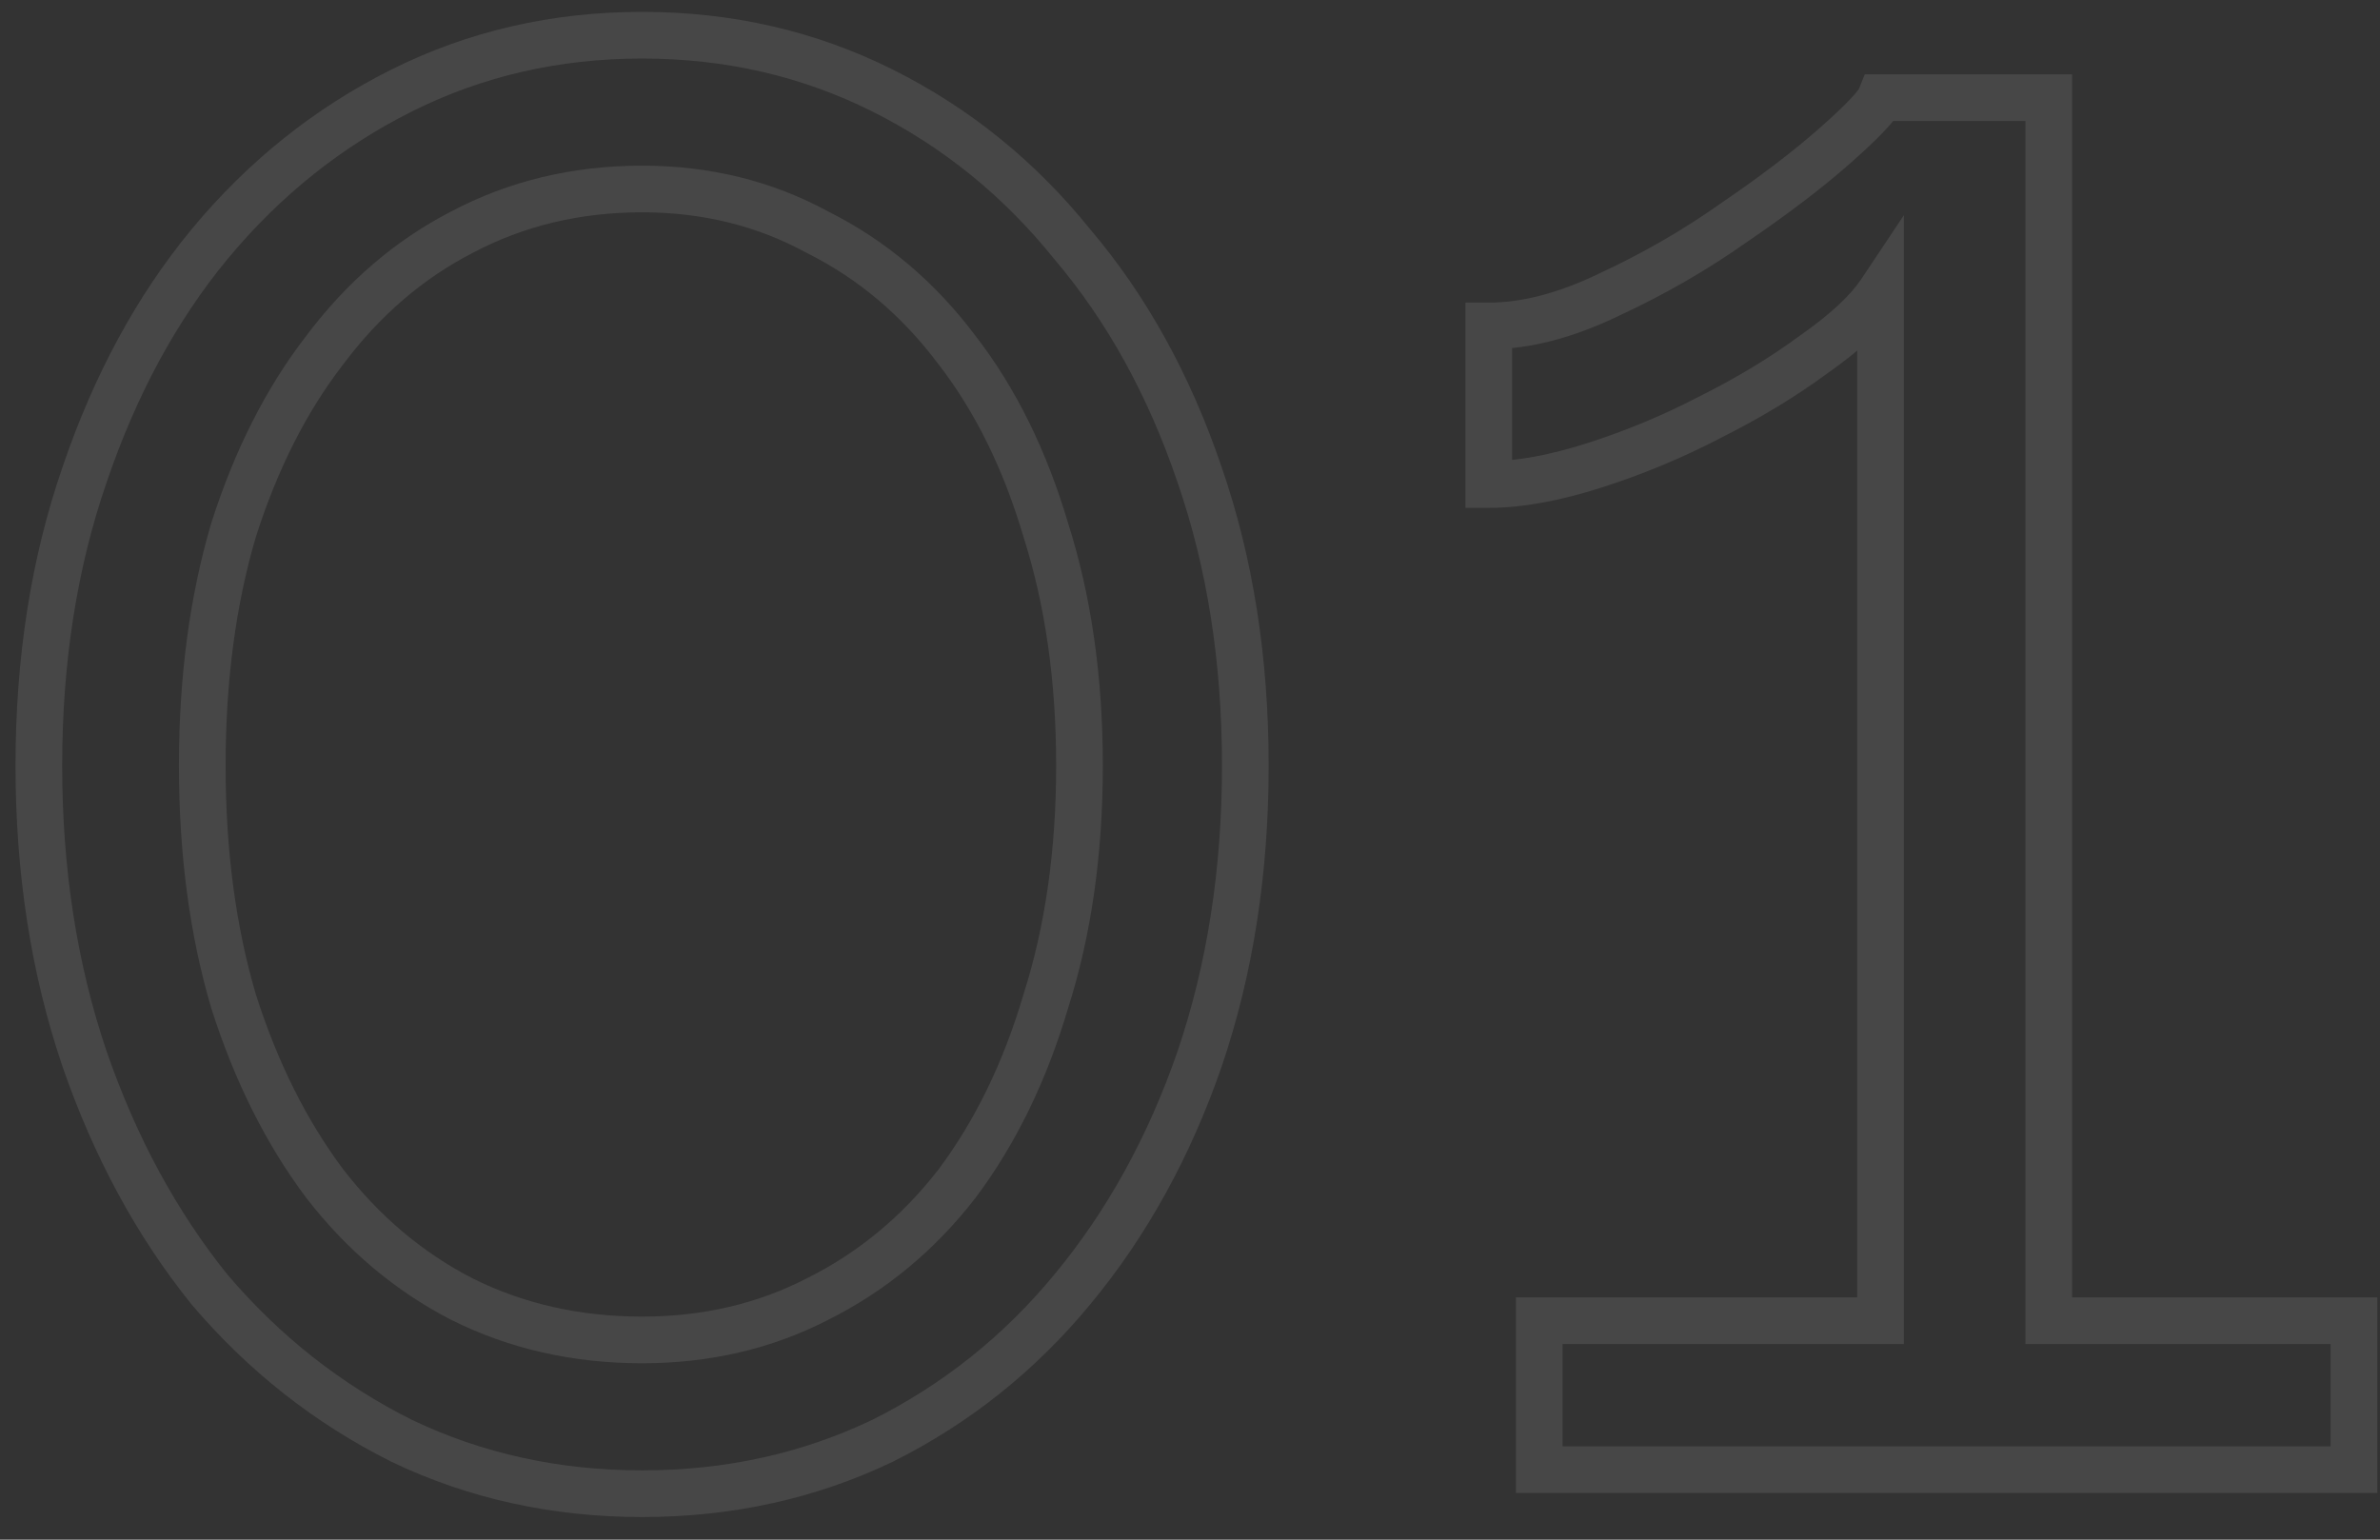 <?xml version="1.0" encoding="UTF-8"?> <svg xmlns="http://www.w3.org/2000/svg" width="102" height="66" viewBox="0 0 102 66" fill="none"><rect x="0" y="0" width="102" height="66" fill="#333333" stroke="none"/> <path opacity="0.1" d="M51.414 45.387L52.359 45.714L52.361 45.708L51.414 45.387ZM45.955 55.275L45.185 54.637L45.184 54.639L45.955 55.275ZM37.818 61.764L38.249 62.666L38.257 62.662L38.265 62.658L37.818 61.764ZM17.218 61.764L16.771 62.658L16.779 62.662L16.787 62.666L17.218 61.764ZM8.978 55.275L8.199 55.902L8.207 55.912L8.216 55.923L8.978 55.275ZM3.622 45.387L2.675 45.708L2.677 45.714L3.622 45.387ZM3.622 20.358L4.567 20.684L4.569 20.679L3.622 20.358ZM8.978 10.47L8.208 9.832L8.207 9.834L8.978 10.47ZM17.218 3.878L17.665 4.772L17.218 3.878ZM45.955 10.47L45.176 11.097L45.184 11.107L45.193 11.118L45.955 10.47ZM51.414 20.358L50.467 20.679L50.469 20.684L51.414 20.358ZM44.822 22.727L43.863 23.01L43.866 23.02L43.869 23.03L44.822 22.727ZM41.011 15.002L40.211 15.602L40.216 15.608L40.22 15.614L41.011 15.002ZM35.037 9.955L34.558 10.833L34.574 10.841L34.59 10.849L35.037 9.955ZM19.793 9.955L20.251 10.844L20.261 10.839L19.793 9.955ZM13.922 15.002L14.713 15.614L14.717 15.608L14.722 15.602L13.922 15.002ZM10.008 22.727L9.055 22.424L9.052 22.434L9.049 22.444L10.008 22.727ZM10.008 42.915L9.049 43.198L9.052 43.208L9.055 43.218L10.008 42.915ZM13.922 50.743L13.122 51.343L13.127 51.349L13.131 51.355L13.922 50.743ZM19.793 55.687L19.335 56.576L19.346 56.581L19.793 55.687ZM35.037 55.687L34.59 54.792L34.579 54.798L35.037 55.687ZM41.011 50.743L41.802 51.355L41.806 51.349L41.811 51.343L41.011 50.743ZM44.822 42.915L43.869 42.612L43.866 42.622L43.863 42.632L44.822 42.915ZM52.371 32.821C52.371 37.256 51.733 41.335 50.467 45.066L52.361 45.708C53.705 41.748 54.371 37.45 54.371 32.821H52.371ZM50.469 45.06C49.2 48.734 47.436 51.922 45.185 54.637L46.725 55.913C49.143 52.997 51.019 49.593 52.359 45.714L50.469 45.06ZM45.184 54.639C43.006 57.279 40.404 59.353 37.371 60.87L38.265 62.658C41.55 61.016 44.372 58.765 46.726 55.911L45.184 54.639ZM37.386 60.862C34.37 62.304 31.086 63.03 27.518 63.03V65.03C31.366 65.03 34.948 64.245 38.249 62.666L37.386 60.862ZM27.518 63.03C23.95 63.03 20.666 62.304 17.649 60.862L16.787 62.666C20.088 64.245 23.67 65.03 27.518 65.03V63.03ZM17.665 60.87C14.63 59.352 11.989 57.274 9.74 54.627L8.216 55.923C10.636 58.77 13.489 61.018 16.771 62.658L17.665 60.87ZM9.757 54.648C7.571 51.931 5.838 48.74 4.567 45.06L2.677 45.714C4.015 49.588 5.853 52.988 8.199 55.902L9.757 54.648ZM4.569 45.066C3.303 41.335 2.665 37.256 2.665 32.821H0.665C0.665 37.45 1.331 41.748 2.675 45.708L4.569 45.066ZM2.665 32.821C2.665 28.385 3.303 24.343 4.567 20.684L2.677 20.032C1.331 23.926 0.665 28.193 0.665 32.821H2.665ZM4.569 20.679C5.84 16.933 7.571 13.747 9.749 11.106L8.207 9.834C5.853 12.686 4.013 16.093 2.675 20.037L4.569 20.679ZM9.748 11.108C11.997 8.396 14.635 6.287 17.665 4.772L16.771 2.984C13.483 4.627 10.628 6.913 8.208 9.832L9.748 11.108ZM17.665 4.772C20.678 3.266 23.957 2.509 27.518 2.509V0.509C23.663 0.509 20.075 1.331 16.771 2.984L17.665 4.772ZM27.518 2.509C31.079 2.509 34.358 3.266 37.371 4.772L38.265 2.984C34.961 1.331 31.373 0.509 27.518 0.509V2.509ZM37.371 4.772C40.398 6.286 42.998 8.391 45.176 11.097L46.734 9.843C44.38 6.918 41.556 4.629 38.265 2.984L37.371 4.772ZM45.193 11.118C47.436 13.757 49.198 16.938 50.467 20.679L52.361 20.037C51.021 16.087 49.143 12.677 46.717 9.822L45.193 11.118ZM50.469 20.684C51.733 24.343 52.371 28.385 52.371 32.821H54.371C54.371 28.193 53.705 23.926 52.359 20.032L50.469 20.684ZM47.264 32.821C47.264 29.027 46.772 25.558 45.775 22.424L43.869 23.03C44.794 25.939 45.264 29.199 45.264 32.821H47.264ZM45.781 22.444C44.859 19.323 43.538 16.632 41.802 14.39L40.22 15.614C41.781 17.629 43 20.088 43.863 23.01L45.781 22.444ZM41.811 14.402C40.075 12.087 37.965 10.301 35.484 9.061L34.59 10.849C36.778 11.944 38.651 13.522 40.211 15.602L41.811 14.402ZM35.516 9.077C33.093 7.756 30.421 7.101 27.518 7.101V9.101C30.108 9.101 32.449 9.682 34.558 10.833L35.516 9.077ZM27.518 7.101C24.551 7.101 21.813 7.754 19.325 9.071L20.261 10.839C22.442 9.684 24.855 9.101 27.518 9.101V7.101ZM19.335 9.066C16.924 10.308 14.854 12.093 13.122 14.402L14.722 15.602C16.287 13.516 18.13 11.937 20.251 10.844L19.335 9.066ZM13.131 14.39C11.4 16.626 10.046 19.31 9.055 22.424L10.961 23.03C11.893 20.101 13.148 17.635 14.713 15.614L13.131 14.39ZM9.049 22.444C8.125 25.572 7.669 29.034 7.669 32.821H9.669C9.669 29.192 10.106 25.925 10.967 23.01L9.049 22.444ZM7.669 32.821C7.669 36.608 8.125 40.07 9.049 43.198L10.967 42.632C10.106 39.717 9.669 36.45 9.669 32.821H7.669ZM9.055 43.218C10.045 46.33 11.397 49.043 13.122 51.343L14.722 50.143C13.151 48.048 11.893 45.542 10.961 42.612L9.055 43.218ZM13.131 51.355C14.864 53.593 16.932 55.338 19.335 56.576L20.251 54.798C18.122 53.701 16.276 52.151 14.713 50.131L13.131 51.355ZM19.346 56.581C21.83 57.824 24.56 58.438 27.518 58.438V56.438C24.846 56.438 22.425 55.885 20.24 54.793L19.346 56.581ZM27.518 58.438C30.411 58.438 33.077 57.822 35.495 56.576L34.579 54.798C32.465 55.887 30.118 56.438 27.518 56.438V58.438ZM35.484 56.581C37.957 55.345 40.065 53.599 41.802 51.355L40.22 50.131C38.661 52.145 36.786 53.694 34.59 54.793L35.484 56.581ZM41.811 51.343C43.54 49.038 44.859 46.317 45.781 43.198L43.863 42.632C42.999 45.555 41.778 48.054 40.211 50.143L41.811 51.343ZM45.775 43.218C46.772 40.084 47.264 36.615 47.264 32.821H45.264C45.264 36.443 44.794 39.703 43.869 42.612L45.775 43.218ZM100.885 56.614H101.885V55.614H100.885V56.614ZM100.885 63V64H101.885V63H100.885ZM65.968 63H64.968V64H65.968V63ZM65.968 56.614V55.614H64.968V56.614H65.968ZM80.594 56.614V57.614H81.594V56.614H80.594ZM80.594 12.53H81.594V9.227L79.762 11.975L80.594 12.53ZM77.71 15.208L77.137 14.389L77.127 14.396L77.117 14.403L77.71 15.208ZM73.281 17.886L72.834 16.992L72.826 16.995L72.819 16.999L73.281 17.886ZM68.337 19.946L68.642 20.898L68.337 19.946ZM63.805 20.77H62.805V21.77H63.805V20.77ZM63.805 13.972V12.972H62.805V13.972H63.805ZM68.955 12.633L68.534 11.726L68.522 11.732L68.955 12.633ZM74.311 9.543L73.749 8.716L73.741 8.721L73.733 8.727L74.311 9.543ZM78.637 6.247L79.299 6.997L78.637 6.247ZM80.594 4.187V3.187H79.917L79.666 3.816L80.594 4.187ZM87.804 4.187H88.804V3.187H87.804V4.187ZM87.804 56.614H86.804V57.614H87.804V56.614ZM99.885 56.614V63H101.885V56.614H99.885ZM100.885 62H65.968V64H100.885V62ZM66.968 63V56.614H64.968V63H66.968ZM65.968 57.614H80.594V55.614H65.968V57.614ZM81.594 56.614V12.53H79.594V56.614H81.594ZM79.762 11.975C79.314 12.648 78.469 13.456 77.137 14.389L78.284 16.027C79.698 15.037 80.776 14.06 81.426 13.085L79.762 11.975ZM77.117 14.403C75.864 15.326 74.438 16.19 72.834 16.992L73.729 18.78C75.421 17.934 76.947 17.012 78.304 16.013L77.117 14.403ZM72.819 16.999C71.291 17.797 69.695 18.461 68.033 18.994L68.642 20.898C70.413 20.332 72.113 19.623 73.744 18.773L72.819 16.999ZM68.033 18.994C66.38 19.523 64.976 19.77 63.805 19.77V21.77C65.245 21.77 66.862 21.468 68.642 20.898L68.033 18.994ZM64.805 20.77V13.972H62.805V20.77H64.805ZM63.805 14.972C65.573 14.972 67.439 14.473 69.389 13.534L68.522 11.732C66.763 12.579 65.196 12.972 63.805 12.972V14.972ZM69.376 13.54C71.351 12.623 73.19 11.563 74.889 10.359L73.733 8.727C72.137 9.858 70.405 10.858 68.534 11.726L69.376 13.54ZM74.874 10.37C76.614 9.186 78.092 8.062 79.299 6.997L77.976 5.497C76.848 6.492 75.442 7.565 73.749 8.716L74.874 10.37ZM79.299 6.997C79.893 6.473 80.372 6.022 80.727 5.648C81.045 5.314 81.374 4.93 81.523 4.558L79.666 3.816C79.677 3.787 79.612 3.919 79.277 4.271C78.98 4.584 78.549 4.991 77.976 5.497L79.299 6.997ZM80.594 5.187H87.804V3.187H80.594V5.187ZM86.804 4.187V56.614H88.804V4.187H86.804ZM87.804 57.614H100.885V55.614H87.804V57.614Z" fill="white"></path> </svg> 
